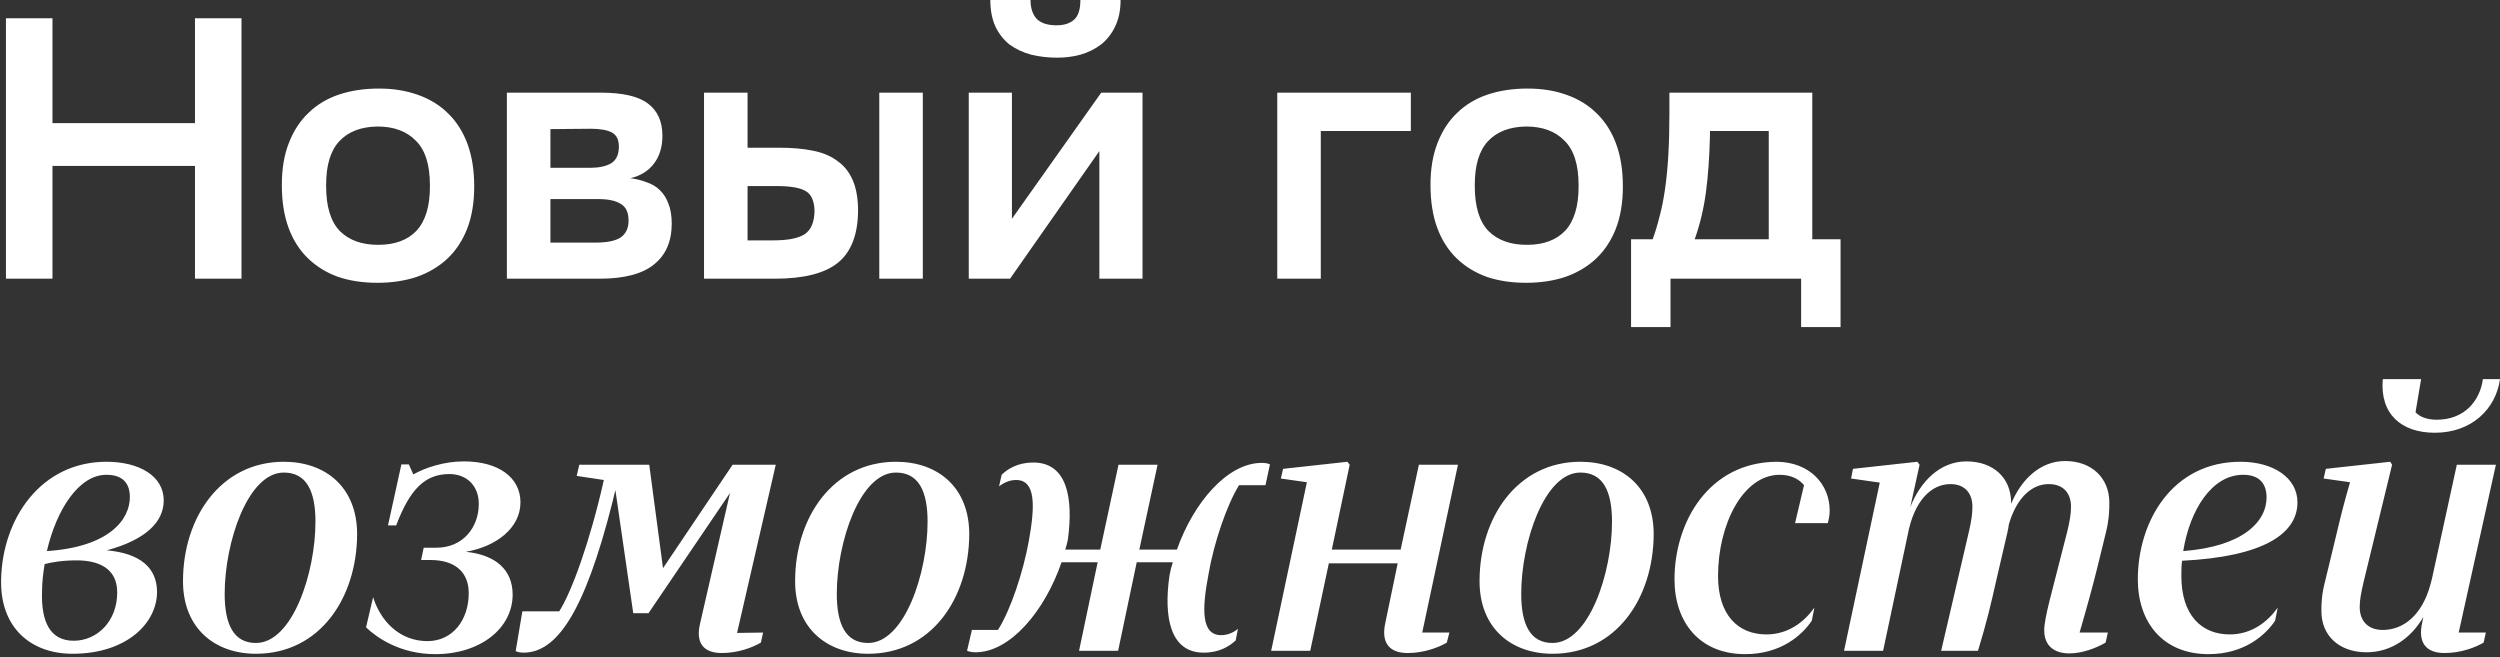 <?xml version="1.0" encoding="UTF-8"?> <svg xmlns="http://www.w3.org/2000/svg" width="430" height="113" viewBox="0 0 430 113" fill="none"><rect x="0" y="0" width="430" height="113" fill="#333333" stroke="none"/><path d="M33.536 28.544L9.024 28.544L9.024 47.936L1.024 47.936L1.024 3.136L9.024 3.136L9.024 21.184L33.536 21.184L33.536 3.136L41.536 3.136L41.536 47.936L33.536 47.936L33.536 28.544ZM64.924 48.64C62.406 48.64 60.145 48.299 58.14 47.616C56.134 46.891 54.406 45.824 52.956 44.416C51.505 43.008 50.396 41.259 49.628 39.168C48.86 37.077 48.476 34.624 48.476 31.808C48.476 29.035 48.881 26.624 49.692 24.576C50.502 22.485 51.633 20.757 53.084 19.392C54.534 17.984 56.284 16.939 58.332 16.256C60.38 15.573 62.662 15.232 65.18 15.232C67.654 15.232 69.894 15.595 71.9 16.32C73.948 17.045 75.676 18.112 77.084 19.52C78.534 20.928 79.644 22.677 80.412 24.768C81.18 26.859 81.564 29.291 81.564 32.064C81.564 34.837 81.158 37.269 80.348 39.36C79.537 41.408 78.406 43.115 76.956 44.48C75.505 45.845 73.756 46.891 71.708 47.616C69.66 48.299 67.398 48.64 64.924 48.64ZM56.092 32C56.092 35.541 56.881 38.123 58.46 39.744C60.038 41.323 62.236 42.112 65.052 42.112C67.91 42.112 70.108 41.301 71.644 39.68C73.18 38.016 73.948 35.477 73.948 32.064V31.872C73.948 28.331 73.137 25.771 71.516 24.192C69.937 22.571 67.74 21.76 64.924 21.76C62.065 21.803 59.868 22.656 58.332 24.32C56.838 25.941 56.092 28.437 56.092 31.808V32ZM87.184 15.936L103.312 15.936C107.152 15.936 109.883 16.576 111.504 17.856C113.126 19.093 113.936 20.928 113.936 23.36C113.936 25.28 113.446 26.88 112.464 28.16C111.526 29.397 110.182 30.229 108.432 30.656C109.456 30.784 110.395 31.019 111.248 31.36C112.144 31.659 112.891 32.107 113.488 32.704C114.128 33.301 114.619 34.069 114.96 35.008C115.344 35.947 115.536 37.099 115.536 38.464C115.536 41.536 114.512 43.883 112.464 45.504C110.459 47.125 107.344 47.936 103.12 47.936L87.184 47.936L87.184 15.936ZM102.416 41.728C104.422 41.728 105.872 41.429 106.768 40.832C107.664 40.192 108.112 39.232 108.112 37.952C108.112 36.544 107.664 35.584 106.768 35.072C105.915 34.517 104.614 34.24 102.864 34.24L94.672 34.24L94.672 41.728L102.416 41.728ZM101.52 28.864C103.014 28.864 104.208 28.608 105.104 28.096C106 27.541 106.448 26.581 106.448 25.216C106.448 24.021 106.043 23.211 105.232 22.784C104.422 22.357 103.206 22.144 101.584 22.144L94.672 22.208V28.864L101.52 28.864ZM121.092 15.936L128.58 15.936L128.58 25.408L134.084 25.408C136.26 25.408 138.18 25.579 139.844 25.92C141.55 26.261 142.958 26.859 144.068 27.712C145.22 28.523 146.094 29.632 146.692 31.04C147.289 32.448 147.588 34.197 147.588 36.288C147.545 40.384 146.393 43.349 144.132 45.184C141.87 47.019 138.244 47.936 133.252 47.936L121.092 47.936L121.092 15.936ZM151.236 15.936L158.724 15.936L158.724 47.936L151.236 47.936L151.236 15.936ZM132.996 41.344C135.556 41.344 137.369 40.981 138.436 40.256C139.502 39.531 140.057 38.208 140.1 36.288C140.057 34.581 139.566 33.451 138.628 32.896C137.689 32.299 135.982 32 133.508 32L128.58 32L128.58 41.344L132.996 41.344ZM166.626 15.936L174.05 15.936L174.05 37.632L189.41 15.936L196.514 15.936L196.514 47.936L189.09 47.936L189.09 25.984L173.73 47.936L166.626 47.936L166.626 15.936ZM192.738 3.43323e-05C192.738 1.792 192.418 3.328 191.778 4.608C191.18 5.845 190.37 6.869 189.346 7.68C188.322 8.448 187.148 9.024 185.826 9.408C184.546 9.749 183.223 9.92 181.858 9.92C180.279 9.92 178.786 9.749 177.378 9.408C175.97 9.024 174.732 8.448 173.666 7.68C172.642 6.869 171.831 5.845 171.234 4.608C170.636 3.328 170.338 1.792 170.338 3.43323e-05L177.25 3.43323e-05C177.25 1.365 177.591 2.432 178.274 3.2C178.999 3.968 180.151 4.352 181.73 4.352C183.01 4.352 184.012 4.032 184.738 3.392C185.463 2.752 185.826 1.621 185.826 3.43323e-05L192.738 3.43323e-05ZM219.689 15.936L242.665 15.936L242.665 22.528L227.177 22.528L227.177 47.936L219.689 47.936L219.689 15.936ZM262.494 48.64C259.976 48.64 257.715 48.299 255.71 47.616C253.704 46.891 251.976 45.824 250.526 44.416C249.075 43.008 247.966 41.259 247.198 39.168C246.43 37.077 246.046 34.624 246.046 31.808C246.046 29.035 246.451 26.624 247.262 24.576C248.072 22.485 249.203 20.757 250.654 19.392C252.104 17.984 253.854 16.939 255.902 16.256C257.95 15.573 260.232 15.232 262.75 15.232C265.224 15.232 267.464 15.595 269.47 16.32C271.518 17.045 273.246 18.112 274.654 19.52C276.104 20.928 277.214 22.677 277.982 24.768C278.75 26.859 279.134 29.291 279.134 32.064C279.134 34.837 278.728 37.269 277.918 39.36C277.107 41.408 275.976 43.115 274.526 44.48C273.075 45.845 271.326 46.891 269.278 47.616C267.23 48.299 264.968 48.64 262.494 48.64ZM253.662 32C253.662 35.541 254.451 38.123 256.03 39.744C257.608 41.323 259.806 42.112 262.622 42.112C265.48 42.112 267.678 41.301 269.214 39.68C270.75 38.016 271.518 35.477 271.518 32.064V31.872C271.518 28.331 270.707 25.771 269.086 24.192C267.507 22.571 265.31 21.76 262.494 21.76C259.635 21.803 257.438 22.656 255.902 24.32C254.408 25.941 253.662 28.437 253.662 31.808V32ZM284.257 41.152C284.684 40 285.068 38.741 285.409 37.376C285.793 35.968 286.113 34.389 286.369 32.64C286.625 30.891 286.817 28.949 286.945 26.816C287.073 24.64 287.137 22.229 287.137 19.584V15.936L311.713 15.936V41.152L316.577 41.152L316.577 56.256L309.793 56.256V47.936L287.329 47.936V56.256L280.545 56.256L280.545 41.152L284.257 41.152ZM294.113 23.296C294.028 27.008 293.793 30.293 293.409 33.152C293.025 35.968 292.385 38.635 291.489 41.152L304.225 41.152V22.528L294.113 22.528V23.296ZM28.16 86.08C28.16 89.792 25.024 92.864 18.368 94.656C24.128 95.168 27.008 97.664 27.008 101.824C27.008 107.136 21.824 112.448 12.48 112.448C5.248 112.448 0 107.904 0.192 99.712C0.384 89.216 7.04 79.424 18.304 79.424C23.936 79.424 28.16 81.856 28.16 86.08ZM13.184 96.384C10.688 96.384 8.896 96.704 7.68 97.024C7.424 98.56 7.232 100.16 7.232 101.696C7.04 107.072 8.704 110.208 12.672 110.208C16.64 110.208 20.16 106.944 20.16 101.888C20.16 97.664 16.832 96.384 13.184 96.384ZM18.304 81.664C13.568 81.664 9.728 87.616 8.064 94.784C18.816 94.08 22.336 89.344 22.336 85.504C22.336 83.264 21.248 81.664 18.304 81.664ZM61.427 91.904C61.363 102.912 54.963 112.448 44.019 112.448C36.979 112.448 31.475 108.096 31.475 99.968C31.475 88.96 38.003 79.424 48.819 79.424C55.987 79.424 61.427 83.776 61.427 91.904ZM38.643 102.144C38.643 107.392 40.179 110.592 44.019 110.592C50.291 110.592 54.259 98.56 54.259 89.728C54.259 84.48 52.723 81.28 48.819 81.28C42.611 81.28 38.643 93.312 38.643 102.144ZM68.143 90.368H66.735L69.039 79.872H70.319L71.087 81.6C73.135 80.448 76.335 79.36 79.791 79.36C85.807 79.36 89.519 82.176 89.519 86.4C89.519 90.816 85.359 94.016 80.111 94.912C85.295 95.424 88.175 98.048 88.175 102.272C88.175 108.032 82.671 112.512 74.863 112.512C68.719 112.512 64.687 109.568 62.959 107.904L64.175 102.72C65.455 106.816 68.719 110.272 73.519 110.272C77.871 110.272 80.623 106.624 80.623 102.016C80.623 98.624 78.511 96.32 74.031 96.32L72.431 96.32L72.879 94.208L75.055 94.208C79.599 94.208 82.351 90.752 82.351 86.656C82.351 83.584 80.303 81.536 77.295 81.536C73.135 81.536 70.511 84.096 68.143 90.368ZM99.638 79.936L111.67 79.936L114.038 97.728L126.006 79.936L133.43 79.936L126.774 108.864L131.254 108.8L130.87 110.528C129.462 111.36 126.966 112.32 124.15 112.32C120.886 112.32 119.606 110.464 120.438 107.136L125.558 84.8L111.542 105.472H108.918L105.846 84.288L105.334 86.4C100.47 105.6 95.67 112.256 90.038 112.256C89.654 112.256 89.142 112.192 88.694 112L89.846 105.152L96.182 105.152C98.294 101.888 101.494 93.12 103.862 82.56L99.19 81.856L99.638 79.936ZM166.712 91.904C166.648 102.912 160.248 112.448 149.304 112.448C142.264 112.448 136.76 108.096 136.76 99.968C136.76 88.96 143.288 79.424 154.104 79.424C161.272 79.424 166.712 83.776 166.712 91.904ZM143.928 102.144C143.928 107.392 145.464 110.592 149.304 110.592C155.576 110.592 159.544 98.56 159.544 89.728C159.544 84.48 158.008 81.28 154.104 81.28C147.896 81.28 143.928 93.312 143.928 102.144ZM207.037 112.256C201.277 112.256 200.125 106.176 201.149 99.008C201.277 98.24 201.469 97.472 201.725 96.704L195.517 96.704L192.317 111.936L185.597 111.936L188.797 96.704H182.589C179.709 105.088 173.757 112.192 167.805 112.192C167.101 112.192 166.653 112.064 166.333 111.936L167.165 108.352H171.645C173.821 104.96 175.997 98.368 176.957 93.056C178.045 87.04 178.173 82.56 174.781 82.56C173.821 82.56 172.861 82.88 171.837 83.648L172.285 81.664C173.309 80.64 175.101 79.552 177.725 79.552C183.549 79.552 184.637 85.632 183.677 92.8C183.549 93.376 183.421 93.952 183.229 94.528H189.245L192.381 79.936L199.101 79.936L195.965 94.528L202.429 94.528C205.309 86.4 211.133 79.616 217.021 79.616C217.725 79.616 218.173 79.744 218.429 79.872L217.661 83.456L213.117 83.456C211.005 86.848 208.765 93.44 207.869 98.752C206.717 104.768 206.589 109.248 210.045 109.248C210.941 109.248 212.029 108.928 212.925 108.16L212.541 110.144C211.453 111.168 209.725 112.256 207.037 112.256ZM231.76 79.424L232.144 79.936L229.072 94.528L240.912 94.528L244.048 79.936L250.768 79.936L244.624 108.8L249.296 108.8L248.848 110.528C247.44 111.36 244.944 112.32 242.128 112.32C238.864 112.32 237.52 110.464 238.288 107.072L240.4 96.896L228.56 96.896L225.36 111.936L218.64 111.936L224.784 82.944L220.304 82.304L220.688 80.64L231.76 79.424ZM284.434 91.904C284.37 102.912 277.97 112.448 267.026 112.448C259.986 112.448 254.482 108.096 254.482 99.968C254.482 88.96 261.01 79.424 271.826 79.424C278.994 79.424 284.434 83.776 284.434 91.904ZM261.65 102.144C261.65 107.392 263.186 110.592 267.026 110.592C273.298 110.592 277.266 98.56 277.266 89.728C277.266 84.48 275.73 81.28 271.826 81.28C265.618 81.28 261.65 93.312 261.65 102.144ZM310.287 83.456C309.583 82.56 308.239 81.664 306.127 81.664C299.727 81.664 295.503 90.304 295.503 99.072C295.503 105.728 298.895 109.12 303.823 109.12C307.599 109.12 310.351 106.944 312.079 104.512L311.631 106.752C309.967 109.248 306.319 112.512 300.175 112.512C292.303 112.512 288.015 107.008 288.015 99.648C288.015 89.792 293.903 79.488 305.615 79.424C311.311 79.488 314.703 83.328 314.703 87.808C314.703 88.832 314.511 89.408 314.383 89.984L308.751 89.984L310.287 83.456ZM333.879 111.936L338.679 91.328C339.063 89.6 339.255 88.448 339.255 87.168C339.255 84.864 337.975 83.264 335.479 83.264C332.151 83.264 329.207 86.144 328.119 92.032L323.895 111.936L317.175 111.936L323.319 83.008L318.391 82.304L318.711 80.64L329.783 79.424L330.167 79.936L328.567 87.232C330.295 82.816 333.687 79.36 338.231 79.36C342.839 79.36 345.911 82.176 345.911 86.464V86.656C347.639 82.496 350.903 79.296 355.191 79.296C359.735 79.296 362.807 82.176 362.807 86.464C362.807 87.936 362.743 89.472 362.231 91.52L360.887 97.024C359.991 100.736 358.711 105.28 357.687 108.8H362.551L362.167 110.528C360.503 111.488 358.135 112.384 355.959 112.384C353.271 112.384 351.607 111.04 351.607 108.416C351.607 106.24 353.079 101.312 354.167 96.896L355.575 91.392C355.959 89.792 356.215 88.448 356.215 87.168C356.215 84.864 354.935 83.264 352.375 83.264C349.495 83.264 346.871 85.568 345.527 90.176C345.463 90.624 345.399 91.072 345.271 91.584L343.415 99.584C342.455 103.872 341.751 106.88 340.215 111.936L333.879 111.936ZM395.161 86.4C395.161 91.776 389.401 95.744 375.321 96.448C375.193 97.28 375.193 98.176 375.193 99.072C375.193 105.728 378.585 109.12 383.513 109.12C387.289 109.12 390.041 106.944 391.769 104.512L391.321 106.752C389.657 109.248 386.009 112.512 379.865 112.512C371.993 112.512 367.705 107.008 367.705 99.648C367.705 89.728 373.593 79.424 385.369 79.424C391.001 79.424 395.161 82.176 395.161 86.4ZM385.817 81.664C380.441 81.664 376.665 87.68 375.513 94.784C385.753 94.016 389.849 89.728 389.849 85.568C389.849 83.264 388.697 81.664 385.817 81.664ZM420.462 112.32C417.198 112.32 415.854 110.464 416.622 107.072L416.814 106.112C414.766 109.696 411.246 112.256 406.894 112.192C402.35 112.128 399.278 109.376 399.278 105.088C399.278 103.616 399.342 102.208 399.918 99.968L401.774 92.288C402.542 89.024 403.182 86.464 404.206 82.944L399.662 82.304L400.046 80.64L411.118 79.424L411.438 79.936L406.51 100.224C406.126 101.952 405.87 103.104 405.87 104.384C405.87 106.752 407.214 108.288 409.71 108.352C413.358 108.416 416.622 105.792 418.03 100.544L418.286 99.584L422.574 79.936H429.294L422.894 108.8H427.566L427.182 110.528C425.774 111.36 423.278 112.32 420.462 112.32ZM427.054 65.216H429.998C429.294 70.336 425.134 74.432 418.798 74.432C412.974 74.432 409.326 71.168 409.838 65.216L416.43 65.216L415.47 70.912C416.238 71.744 417.518 72.192 419.118 72.192C423.854 72.192 426.542 68.992 427.054 65.216Z" fill="white"></path></svg> 